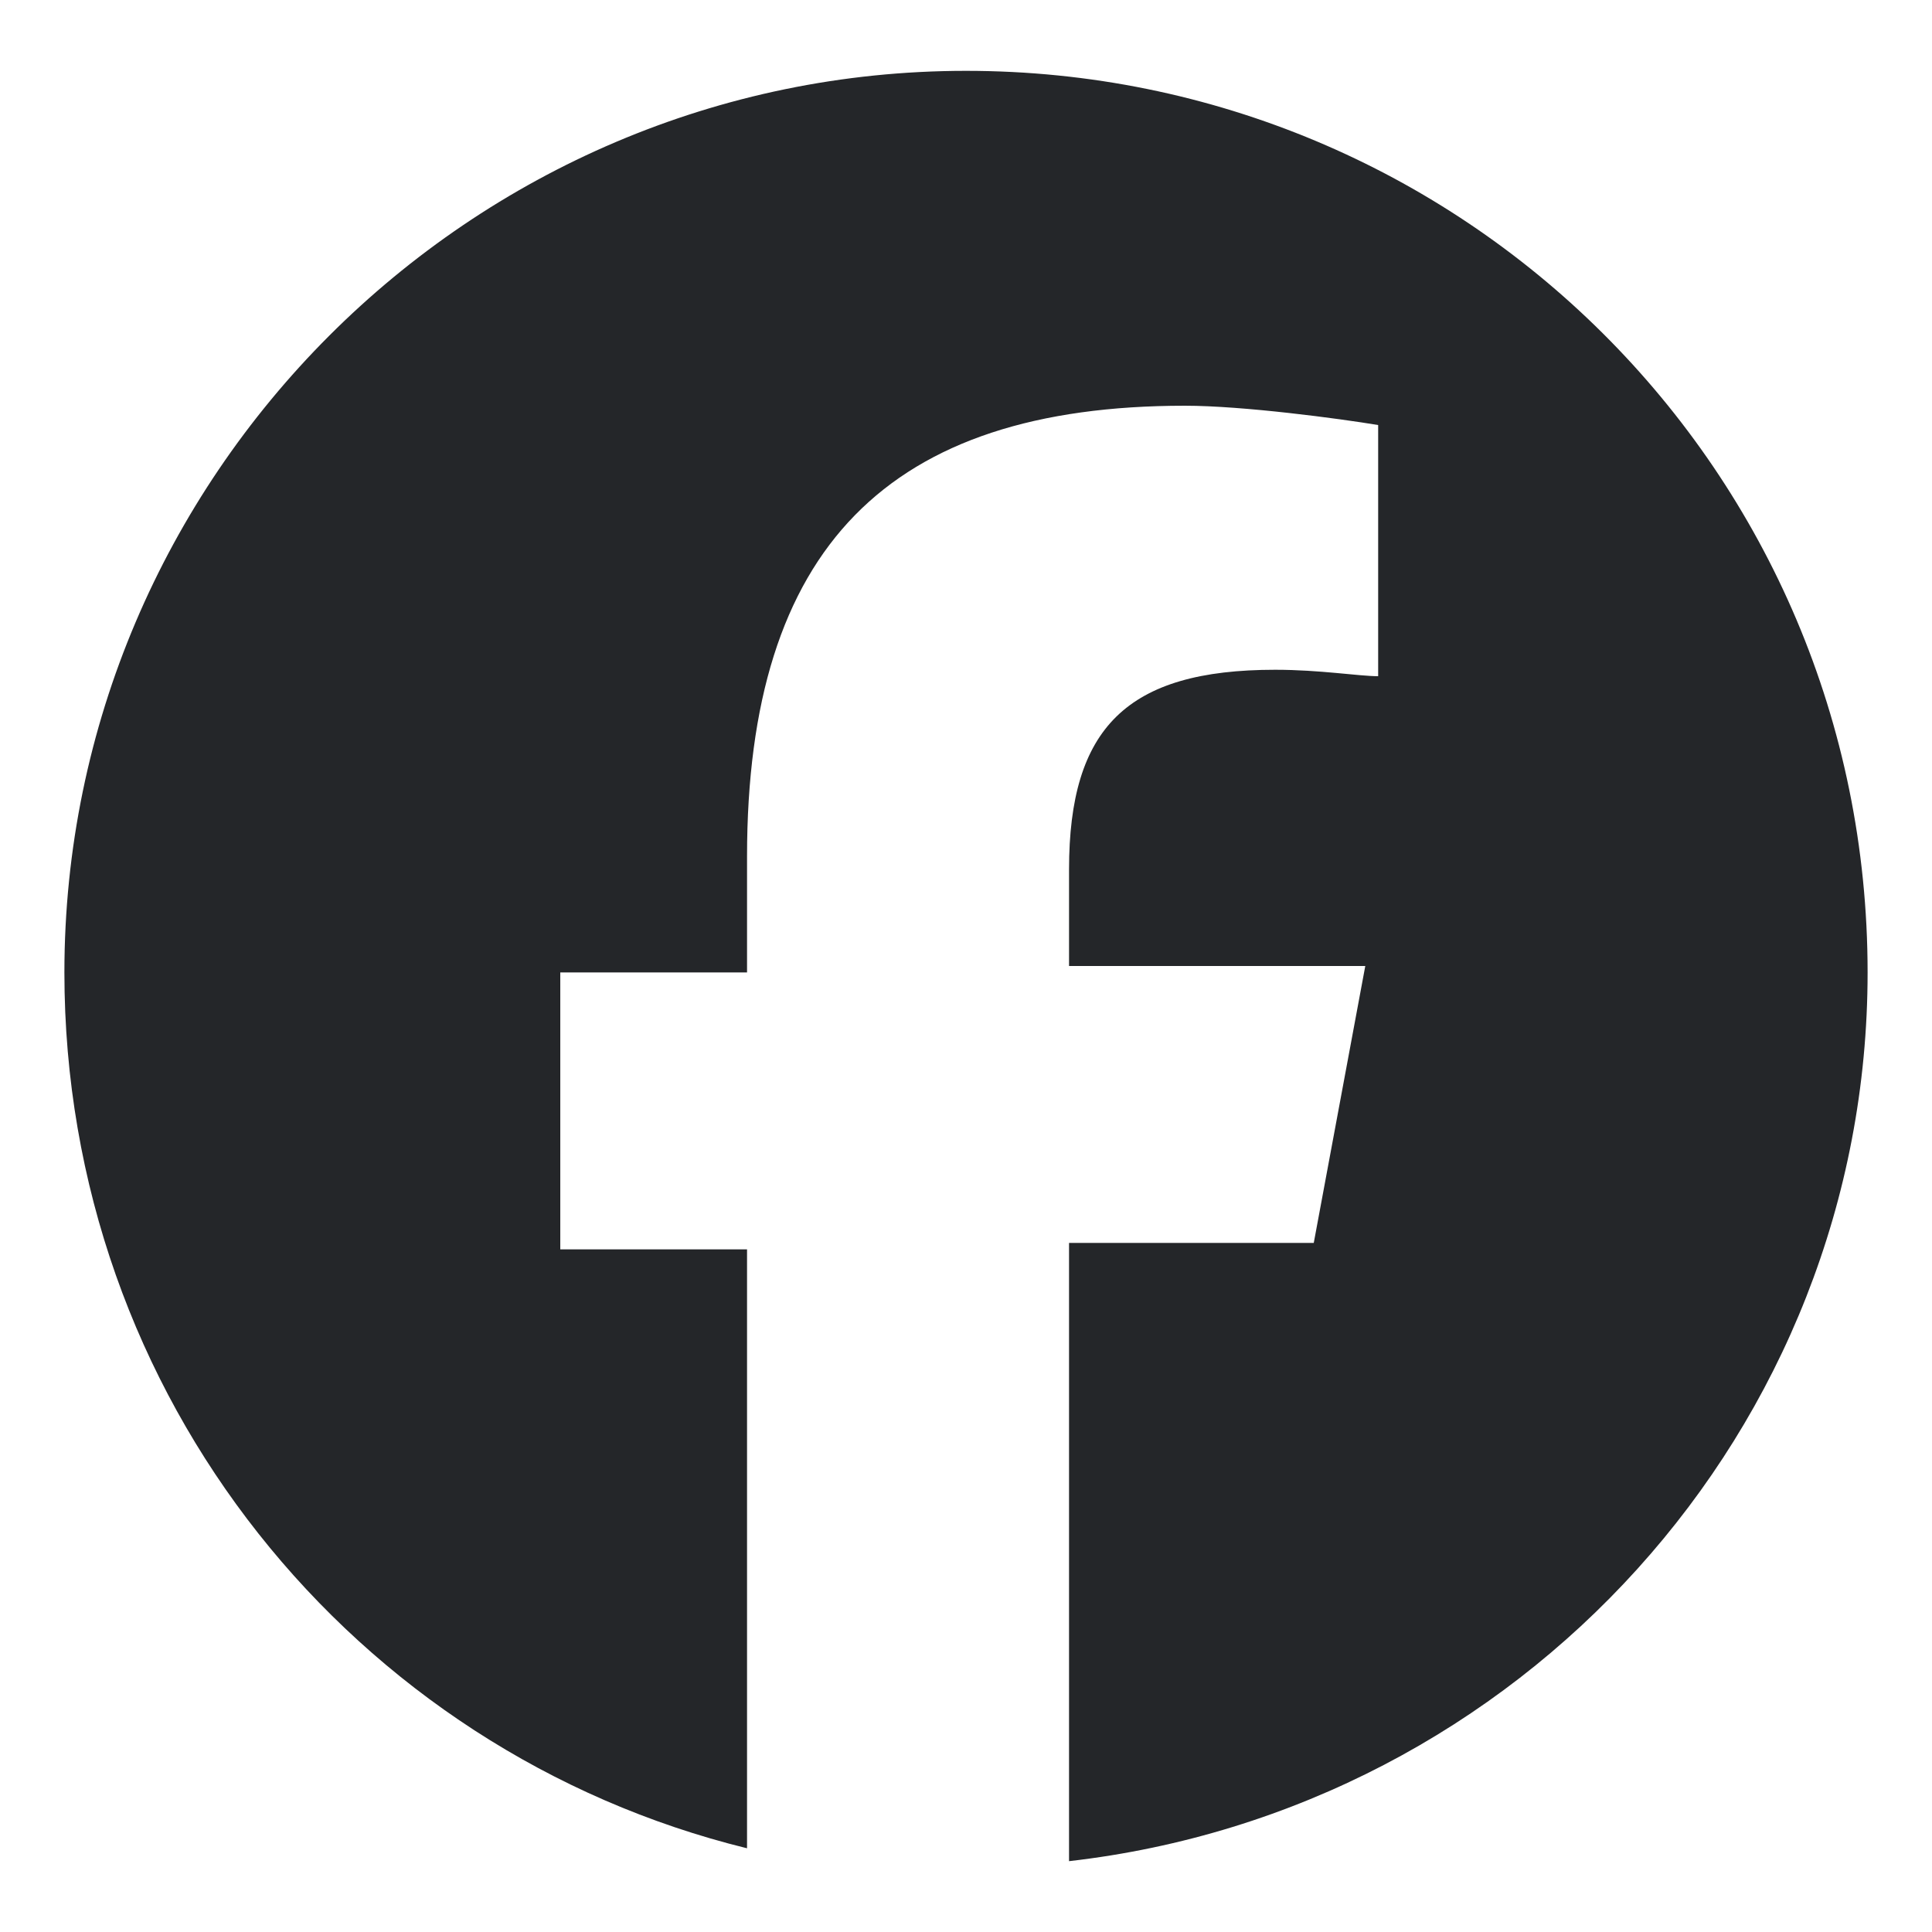 <?xml version="1.0" encoding="UTF-8"?> <svg xmlns="http://www.w3.org/2000/svg" xmlns:xlink="http://www.w3.org/1999/xlink" version="1.1" id="Layer_1" x="0px" y="0px" viewBox="0 0 30 30" style="enable-background:new 0 0 30 30;" xml:space="preserve"> <style type="text/css"> .st0{fill-rule:evenodd;clip-rule:evenodd;fill:#242629;} .st1{fill:#242629;} </style> <path class="st1" d="M15,1.1c-7.7,0-14,6.3-14,14c0,6.6,4.5,12.1,10.6,13.6v-9.3H8.7v-4.3h2.9v-1.8c0-4.8,2.2-7,6.8-7 c0.9,0,2.4,0.2,3,0.3v3.9c-0.3,0-0.9-0.1-1.6-0.1c-2.3,0-3.2,0.9-3.2,3.1v1.5h4.6l-0.8,4.3h-3.8v9.6C23.6,28.1,29,22.2,29,15.1 C29,7.3,22.7,1.1,15,1.1z"></path> </svg> 